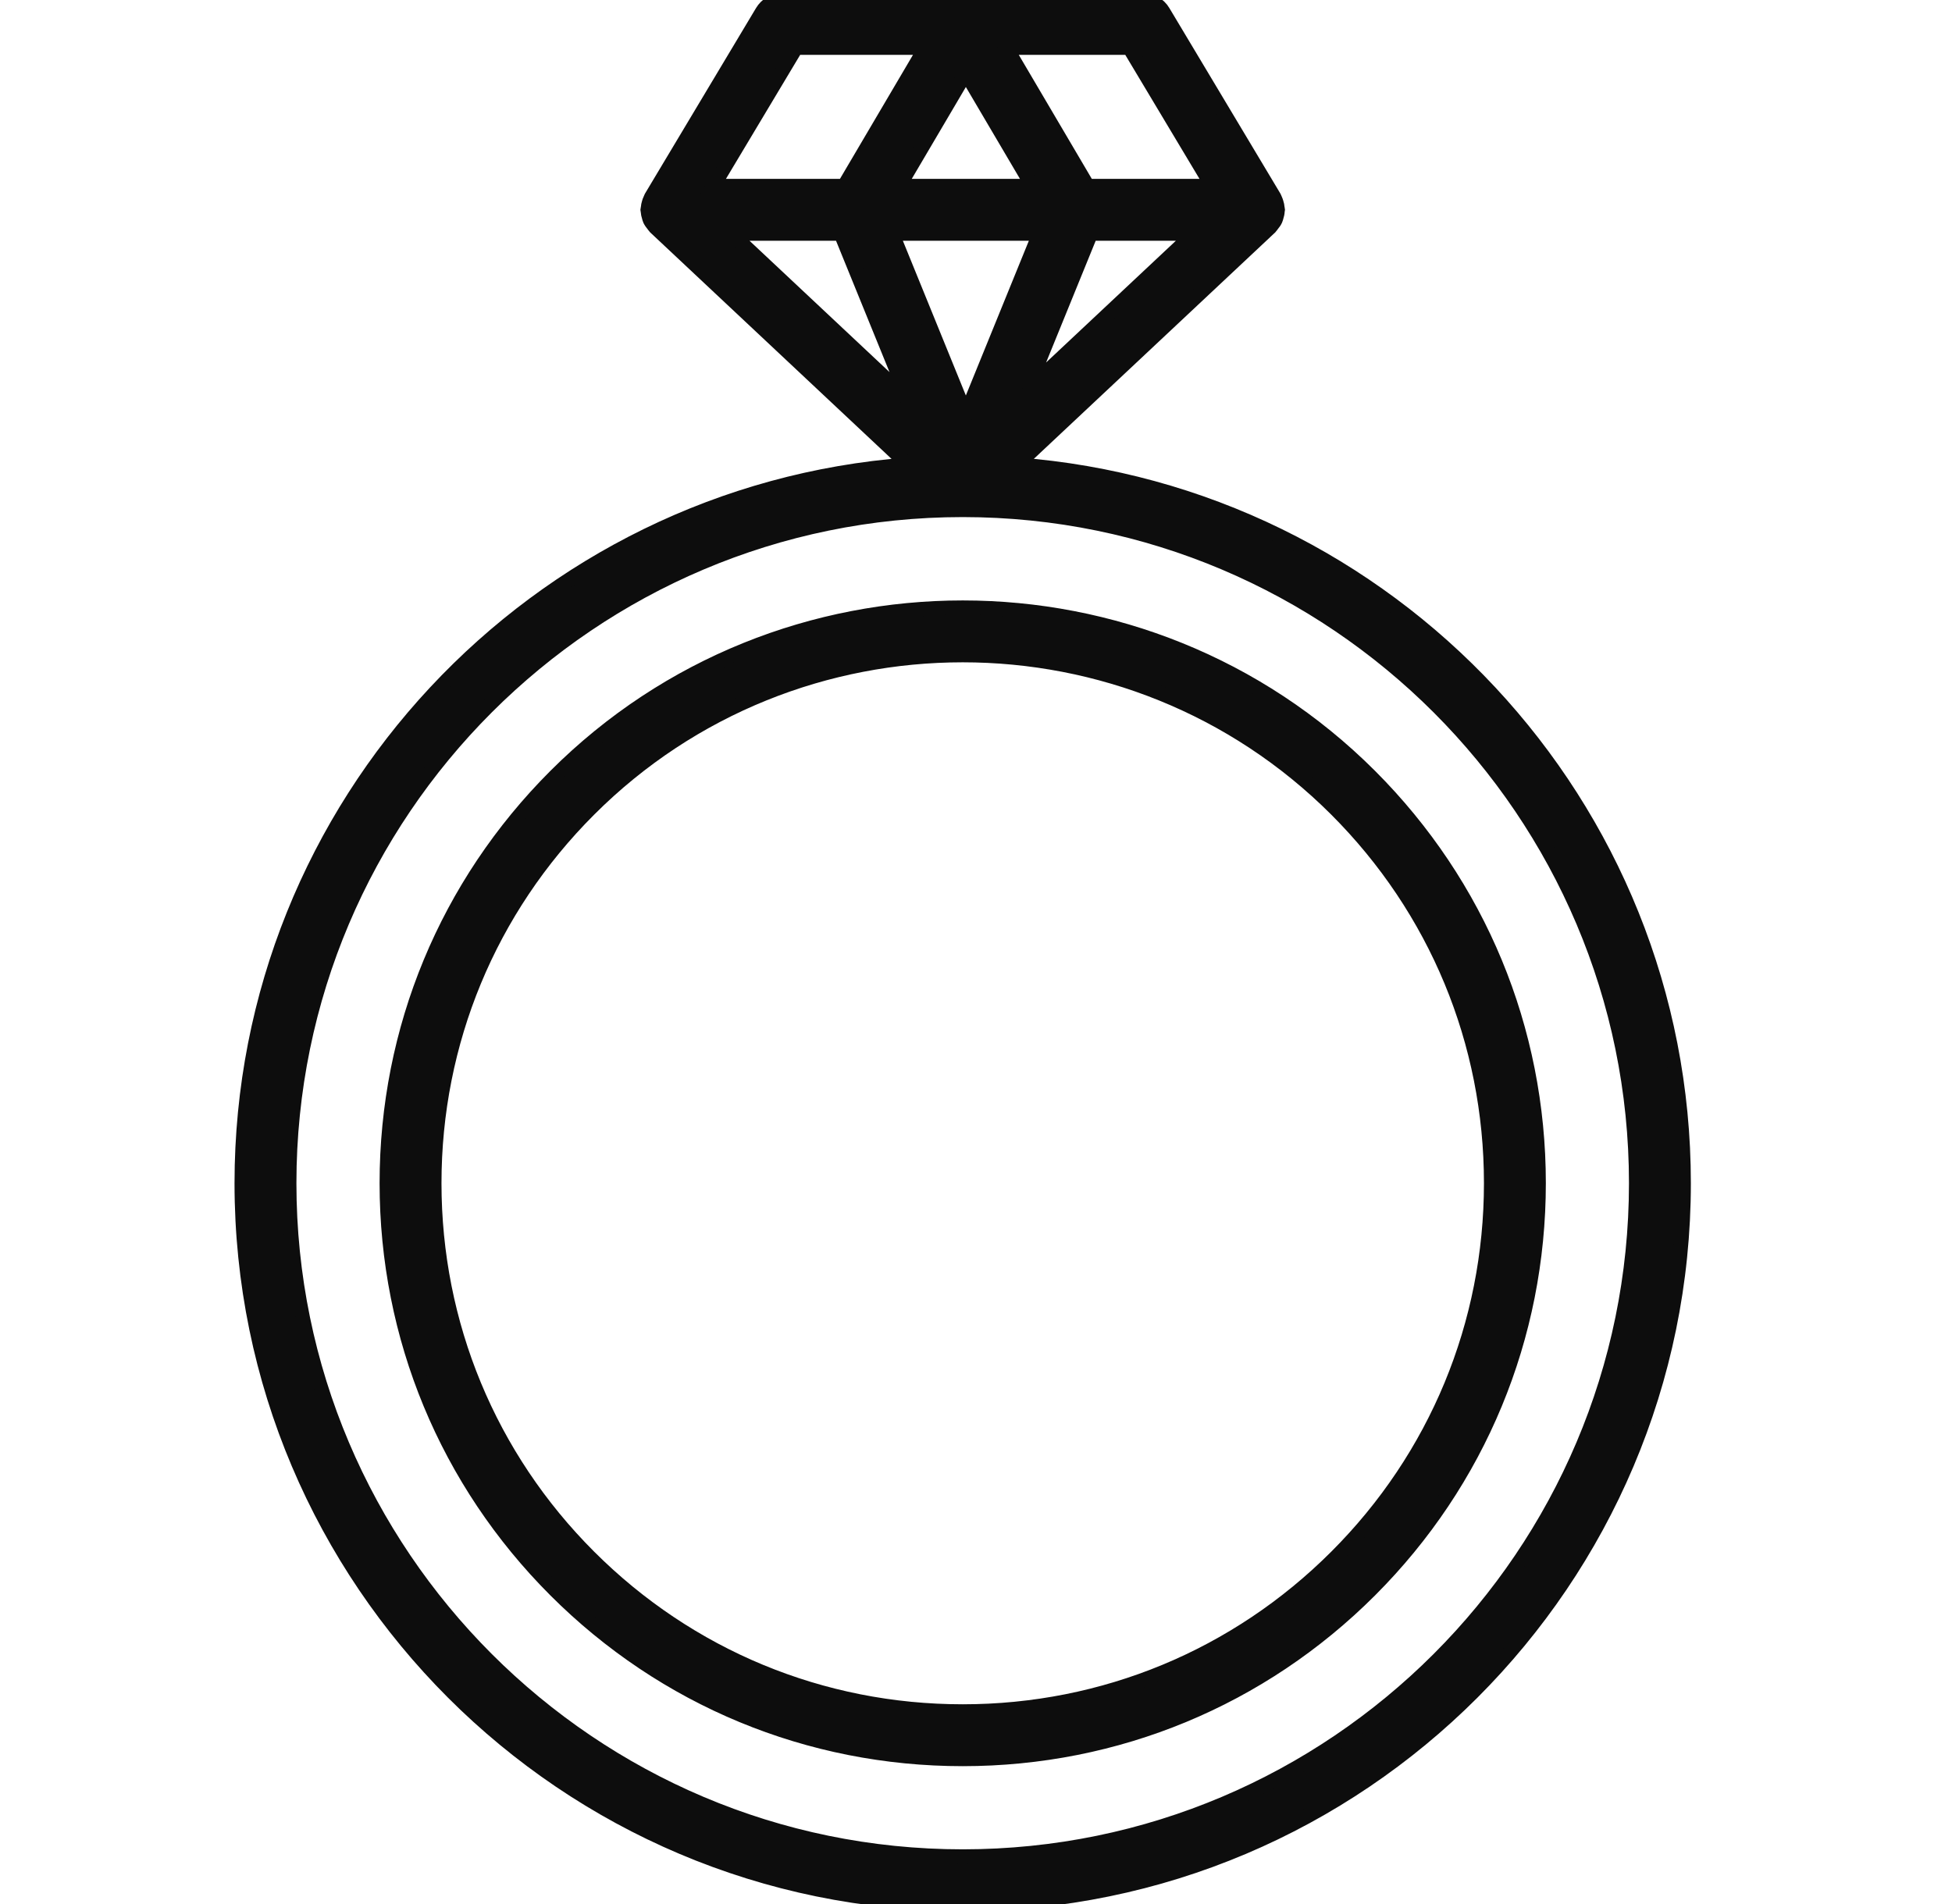 <svg width="41" height="40" viewBox="0 0 41 40" fill="none" xmlns="http://www.w3.org/2000/svg">
<g clip-path="url(#clip0_6659_2717)">
<path d="M21.367 9.76L26.683 4.772C26.685 4.77 26.686 4.767 26.688 4.765C26.701 4.752 26.709 4.736 26.721 4.721C26.748 4.688 26.774 4.654 26.791 4.616C26.8 4.597 26.804 4.577 26.81 4.557C26.823 4.517 26.832 4.478 26.834 4.437C26.835 4.426 26.84 4.418 26.84 4.407C26.84 4.393 26.834 4.382 26.832 4.368C26.829 4.33 26.822 4.292 26.809 4.255C26.801 4.231 26.794 4.208 26.783 4.186C26.777 4.174 26.776 4.162 26.769 4.151L24.432 0.245C24.342 0.094 24.179 0.002 24.003 0.002H16.438C16.262 0.002 16.099 0.094 16.009 0.245L13.672 4.151C13.665 4.162 13.664 4.174 13.659 4.186C13.647 4.208 13.639 4.231 13.632 4.255C13.62 4.293 13.612 4.33 13.609 4.369C13.608 4.382 13.601 4.394 13.601 4.408C13.601 4.418 13.606 4.427 13.607 4.437C13.61 4.479 13.618 4.518 13.631 4.557C13.637 4.577 13.641 4.598 13.65 4.617C13.668 4.655 13.693 4.689 13.72 4.722C13.732 4.736 13.741 4.753 13.754 4.766C13.756 4.768 13.757 4.771 13.759 4.773L19.074 9.761C11.258 10.349 5.076 16.892 5.076 24.857C5.076 33.207 11.87 40.001 20.221 40.001C28.572 40.001 35.365 33.207 35.365 24.857C35.365 16.892 29.184 10.349 21.367 9.76ZM21.575 8.194L22.913 4.908H25.077L21.575 8.194ZM20.287 8.706L18.741 4.908H21.833L20.287 8.706ZM23.72 1.002L25.459 3.908H22.847L21.136 1.002H23.72ZM21.686 3.908H18.888L20.287 1.532L21.686 3.908ZM16.722 1.002H19.439L17.728 3.908H14.983L16.722 1.002ZM15.364 4.908H17.661L19.081 8.396L15.364 4.908ZM20.221 39.001C12.421 39.001 6.076 32.656 6.076 24.857C6.076 17.057 12.421 10.713 20.221 10.713C28.02 10.713 34.365 17.057 34.365 24.857C34.365 32.656 28.02 39.001 20.221 39.001Z" fill="#0D0D0D" stroke="#0D0D0D" stroke-width="0.3"/>
<path d="M28.776 16.301C24.059 11.585 16.384 11.585 11.666 16.301C9.382 18.586 8.123 21.624 8.123 24.856C8.123 28.087 9.382 31.125 11.666 33.41C13.951 35.695 16.989 36.954 20.221 36.954C23.453 36.954 26.491 35.695 28.776 33.41C31.06 31.125 32.319 28.087 32.319 24.856C32.319 21.624 31.061 18.587 28.776 16.301ZM28.069 32.703C25.973 34.799 23.185 35.954 20.221 35.954C17.257 35.954 14.47 34.799 12.373 32.703C10.277 30.608 9.123 27.82 9.123 24.856C9.123 21.892 10.277 19.105 12.373 17.009C14.537 14.845 17.379 13.764 20.221 13.764C23.063 13.764 25.905 14.846 28.069 17.009C30.164 19.105 31.319 21.892 31.319 24.856C31.319 27.82 30.165 30.608 28.069 32.703Z" fill="#0D0D0D" stroke="#0D0D0D" stroke-width="0.3"/>
</g>
<defs>
<clipPath id="clip0_6659_2717">
<rect width="40" height="40" fill="white" transform="translate(0.223)"/>
</clipPath>
</defs>
</svg>
